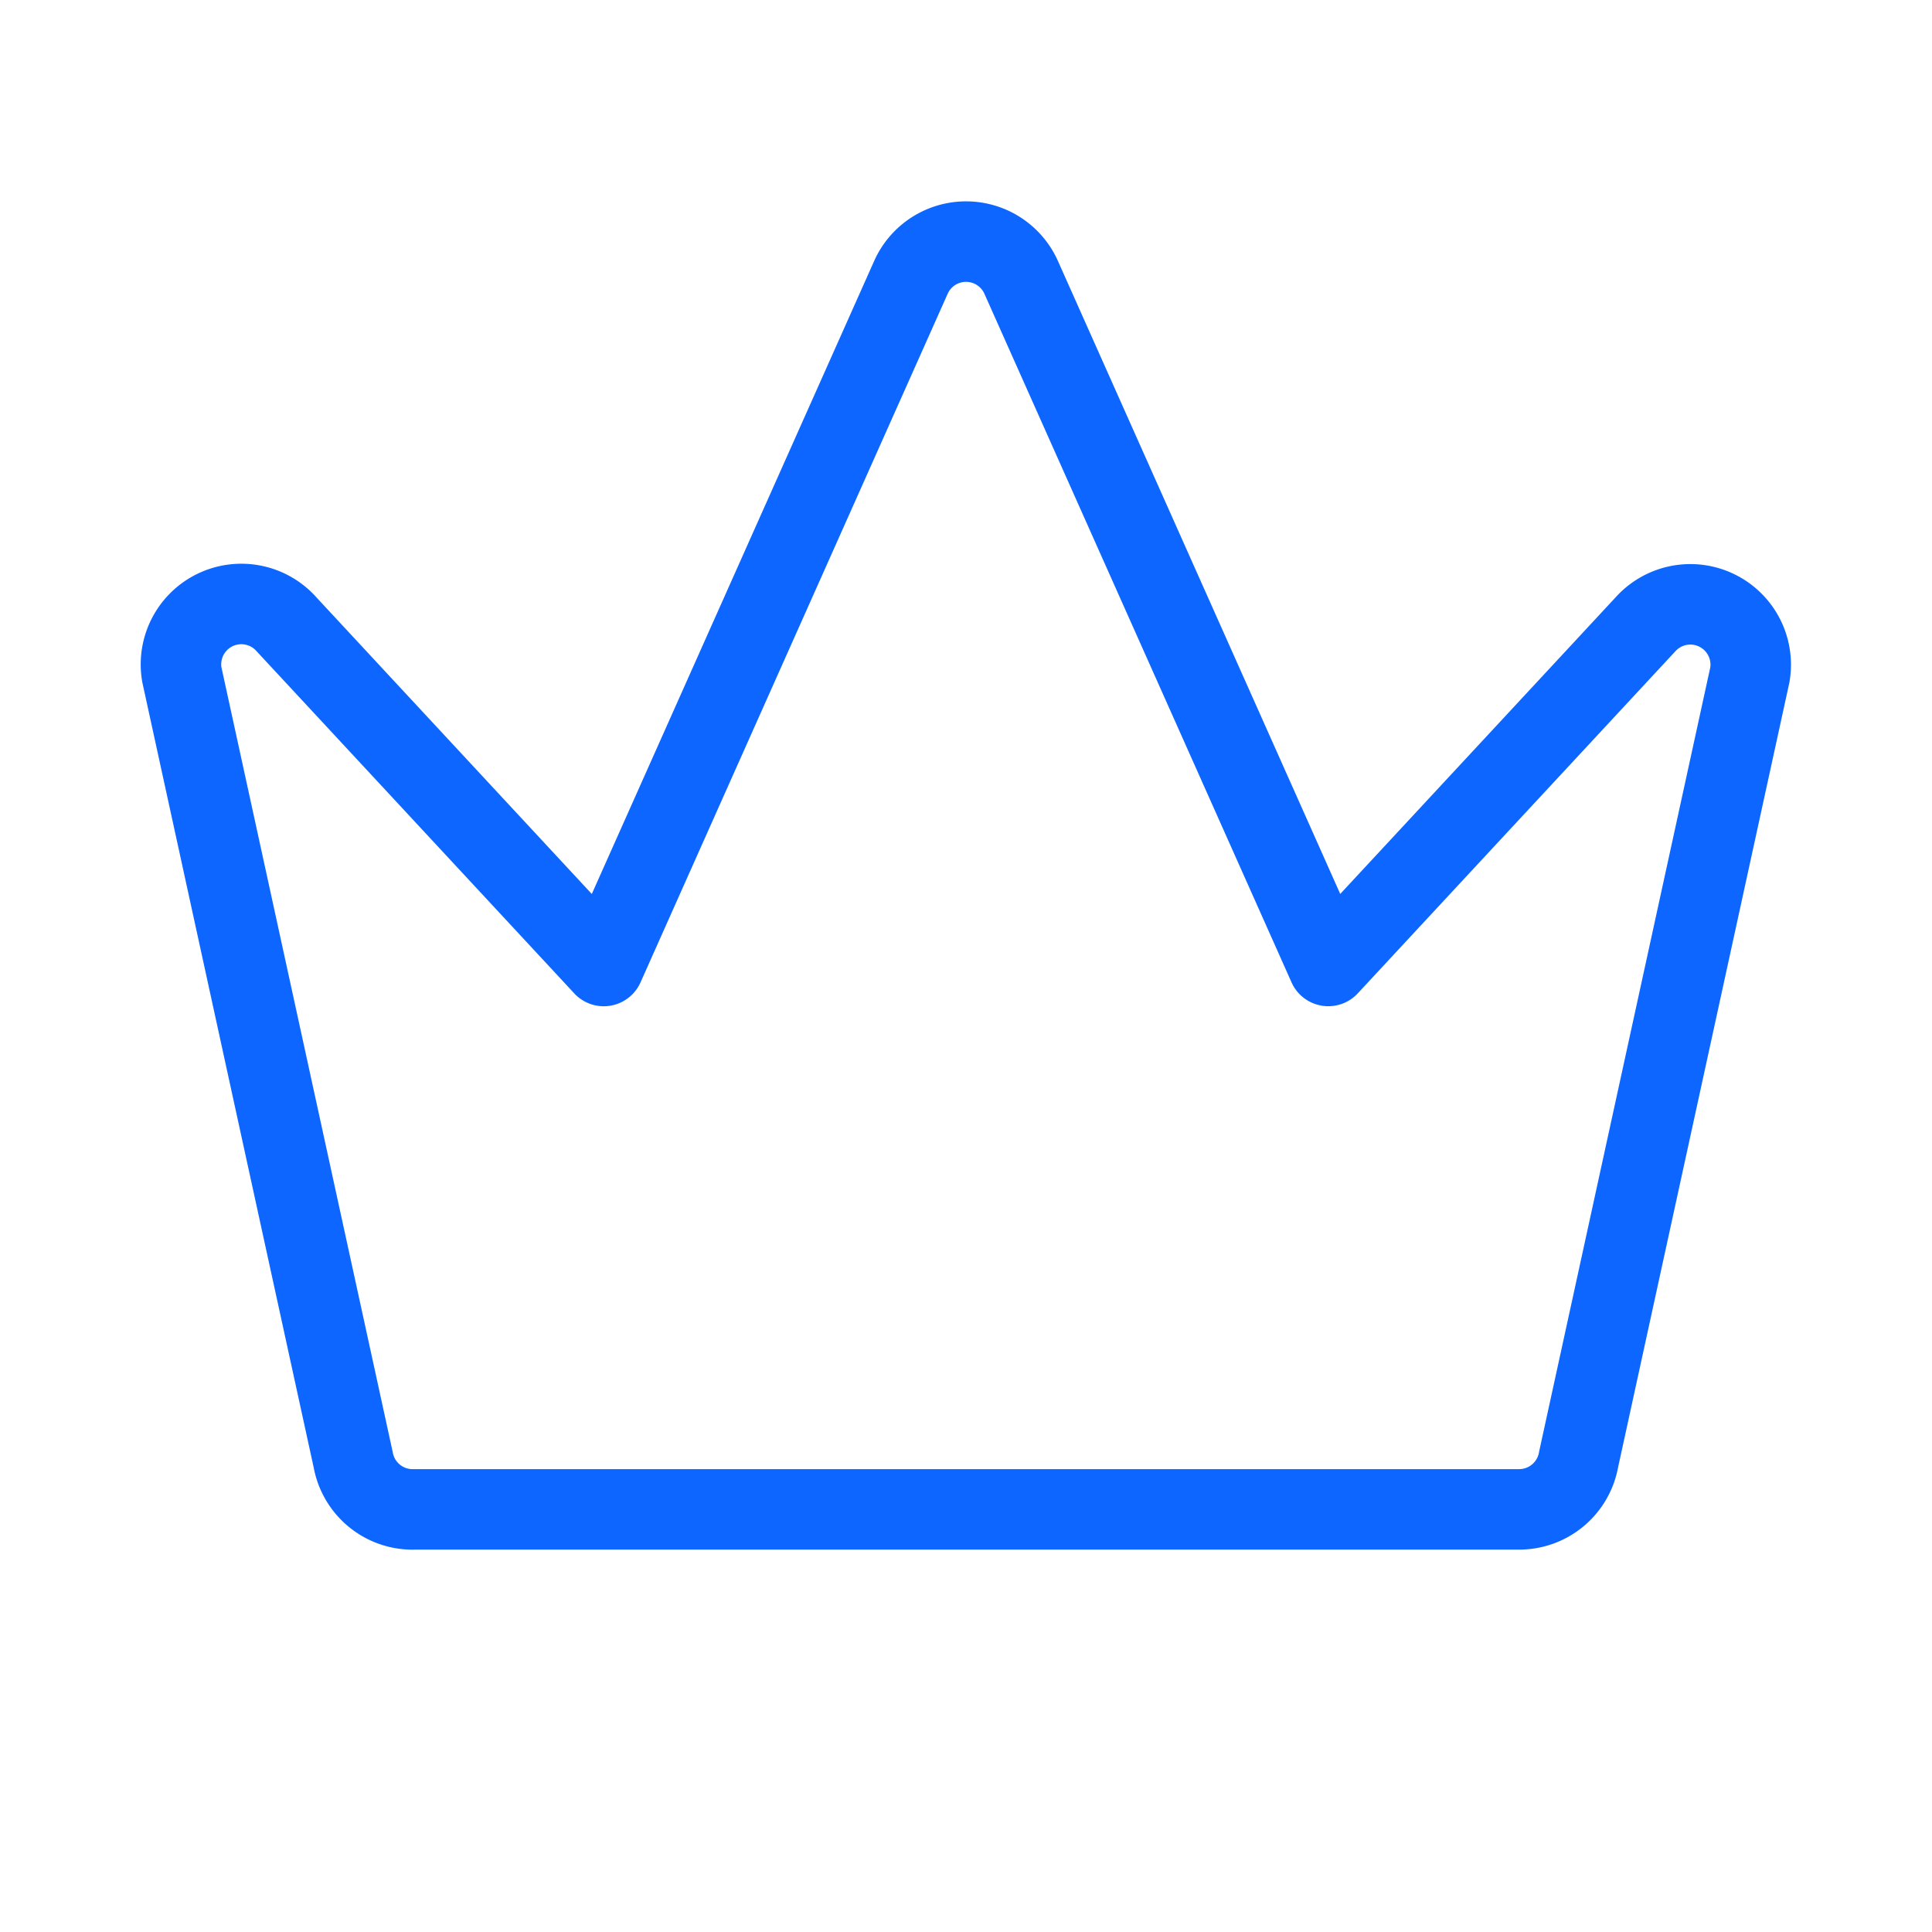 <svg id="crown-simple" xmlns="http://www.w3.org/2000/svg" width="48" height="48" viewBox="0 0 48 48">
  <rect id="Rectangle_1657" data-name="Rectangle 1657" width="48" height="48" fill="none"/>
  <path id="Path_10" data-name="Path 10" d="M29.74,63.508H57.223a1.5,1.5,0,0,0,1.478-1.24l4.256-19.5a1.5,1.5,0,0,0-2.6-1.243l-7.875,8.482L44.843,32.88a1.5,1.5,0,0,0-2.722,0L34.481,50.008l-7.875-8.482A1.5,1.5,0,0,0,24,42.775l4.256,19.5a1.5,1.5,0,0,0,1.483,1.234Z" transform="translate(-19.481 -26.008)" fill="none" stroke="#0c66ff" stroke-linecap="round" stroke-linejoin="round" stroke-width="2"/>
</svg>
